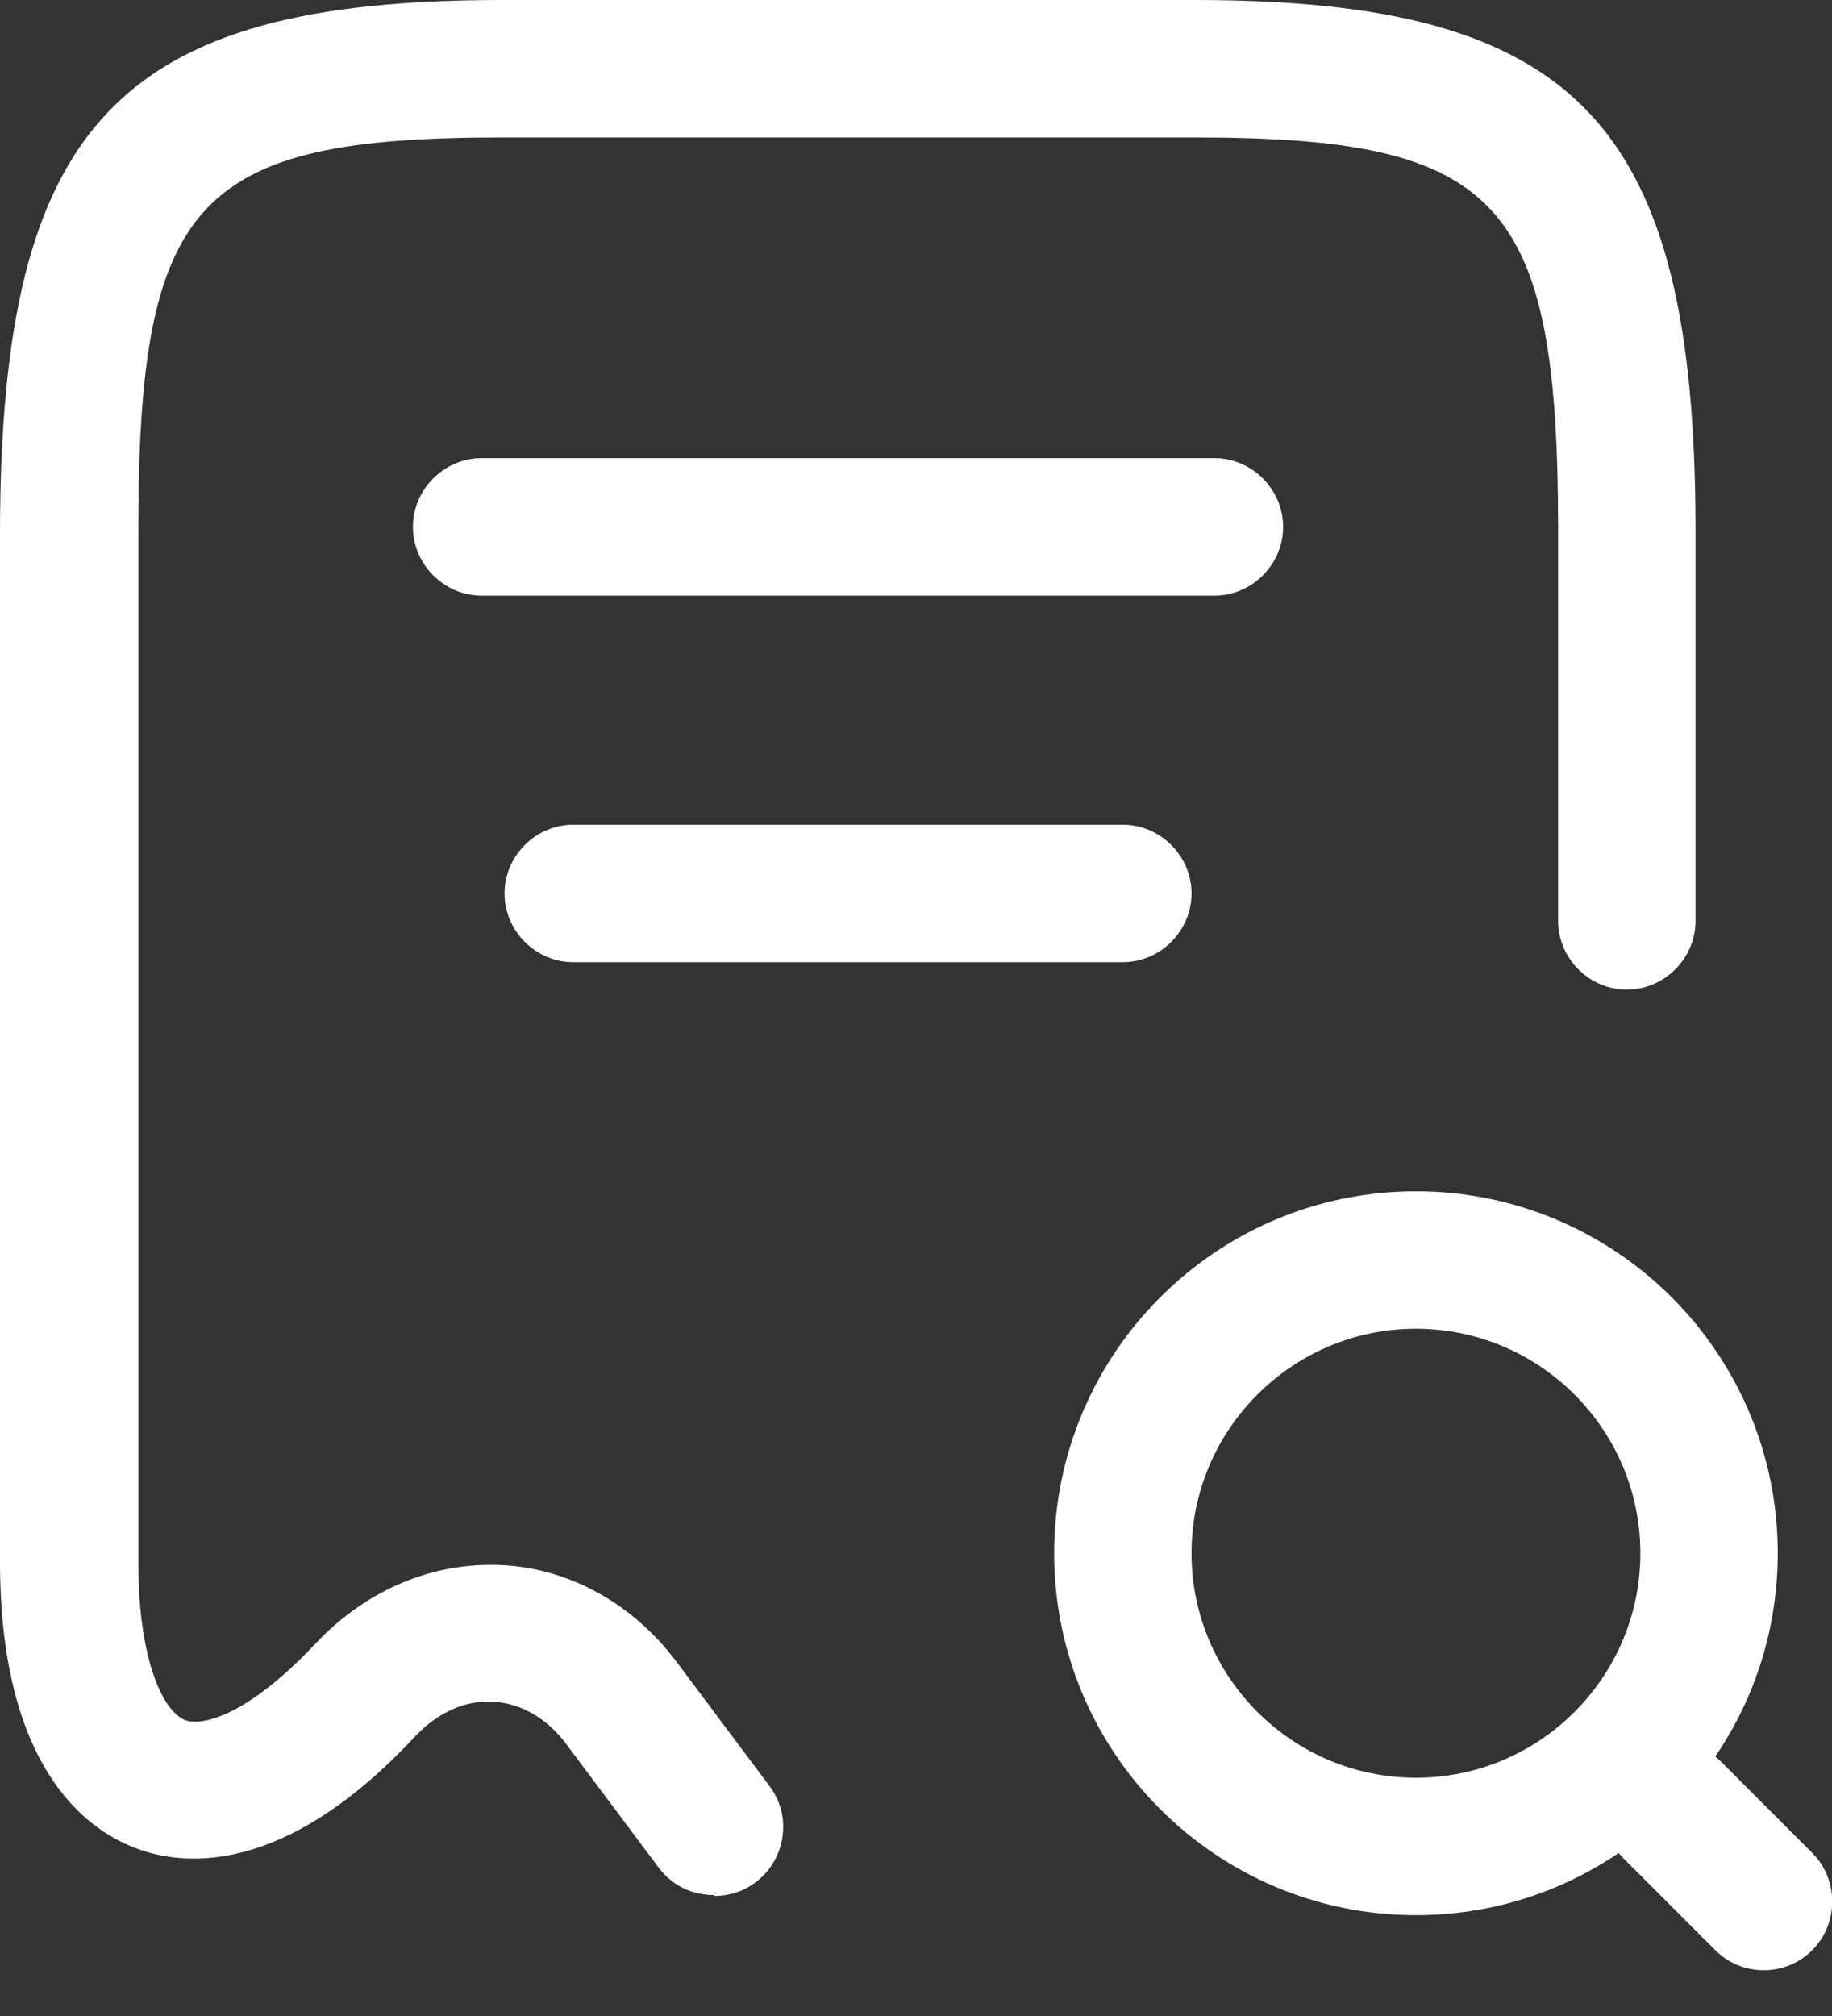 <svg width="20" height="22" viewBox="0 0 20 22" fill="none" xmlns="http://www.w3.org/2000/svg">
<rect x="0" y="0" width="20" height="22" fill="#333333" stroke="none"/>
<path d="M7.79 20.68C7.56 20.68 7.34 20.58 7.19 20.38L6.18 19.03C5.97 18.75 5.69 18.59 5.39 18.57C5.09 18.55 4.79 18.68 4.54 18.94C3.1 20.49 1.99 20.37 1.46 20.16C0.92 19.95 0 19.26 0 17.04V5.79C0.01 1.35 1.29 0 5.48 0H13.04C17.23 0 18.51 1.35 18.51 5.79V10.05C18.51 10.46 18.17 10.8 17.76 10.8C17.35 10.8 17.01 10.46 17.01 10.05V5.79C17.01 2.18 16.38 1.5 13.04 1.5H5.48C2.14 1.5 1.51 2.18 1.51 5.79V17.05C1.51 18.09 1.77 18.67 2.02 18.77C2.19 18.84 2.69 18.74 3.45 17.93C4.01 17.34 4.74 17.04 5.49 17.08C6.23 17.12 6.92 17.51 7.39 18.14L8.4 19.49C8.65 19.82 8.58 20.29 8.25 20.54C8.12 20.64 7.96 20.69 7.8 20.69L7.79 20.68Z" fill="white"/>
<path d="M15.458 20.9C13.278 20.9 11.508 19.13 11.508 16.95C11.508 14.77 13.278 13 15.458 13C17.638 13 19.408 14.77 19.408 16.95C19.408 19.13 17.638 20.9 15.458 20.9ZM15.458 14.5C14.108 14.5 13.008 15.6 13.008 16.95C13.008 18.3 14.108 19.4 15.458 19.4C16.808 19.4 17.908 18.3 17.908 16.95C17.908 15.6 16.808 14.5 15.458 14.5Z" fill="white"/>
<path d="M19.255 21.501C19.065 21.501 18.875 21.431 18.725 21.281L17.725 20.281C17.435 19.991 17.435 19.511 17.725 19.221C18.015 18.931 18.495 18.931 18.785 19.221L19.785 20.221C20.075 20.511 20.075 20.991 19.785 21.281C19.635 21.431 19.445 21.501 19.255 21.501Z" fill="white"/>
<path d="M13.258 6.5H5.258C4.848 6.5 4.508 6.16 4.508 5.75C4.508 5.34 4.848 5 5.258 5H13.258C13.668 5 14.008 5.34 14.008 5.75C14.008 6.16 13.668 6.5 13.258 6.5Z" fill="white"/>
<path d="M12.258 10.5H6.258C5.848 10.5 5.508 10.16 5.508 9.75C5.508 9.34 5.848 9 6.258 9H12.258C12.668 9 13.008 9.34 13.008 9.75C13.008 10.16 12.668 10.5 12.258 10.5Z" fill="white"/>
</svg>
